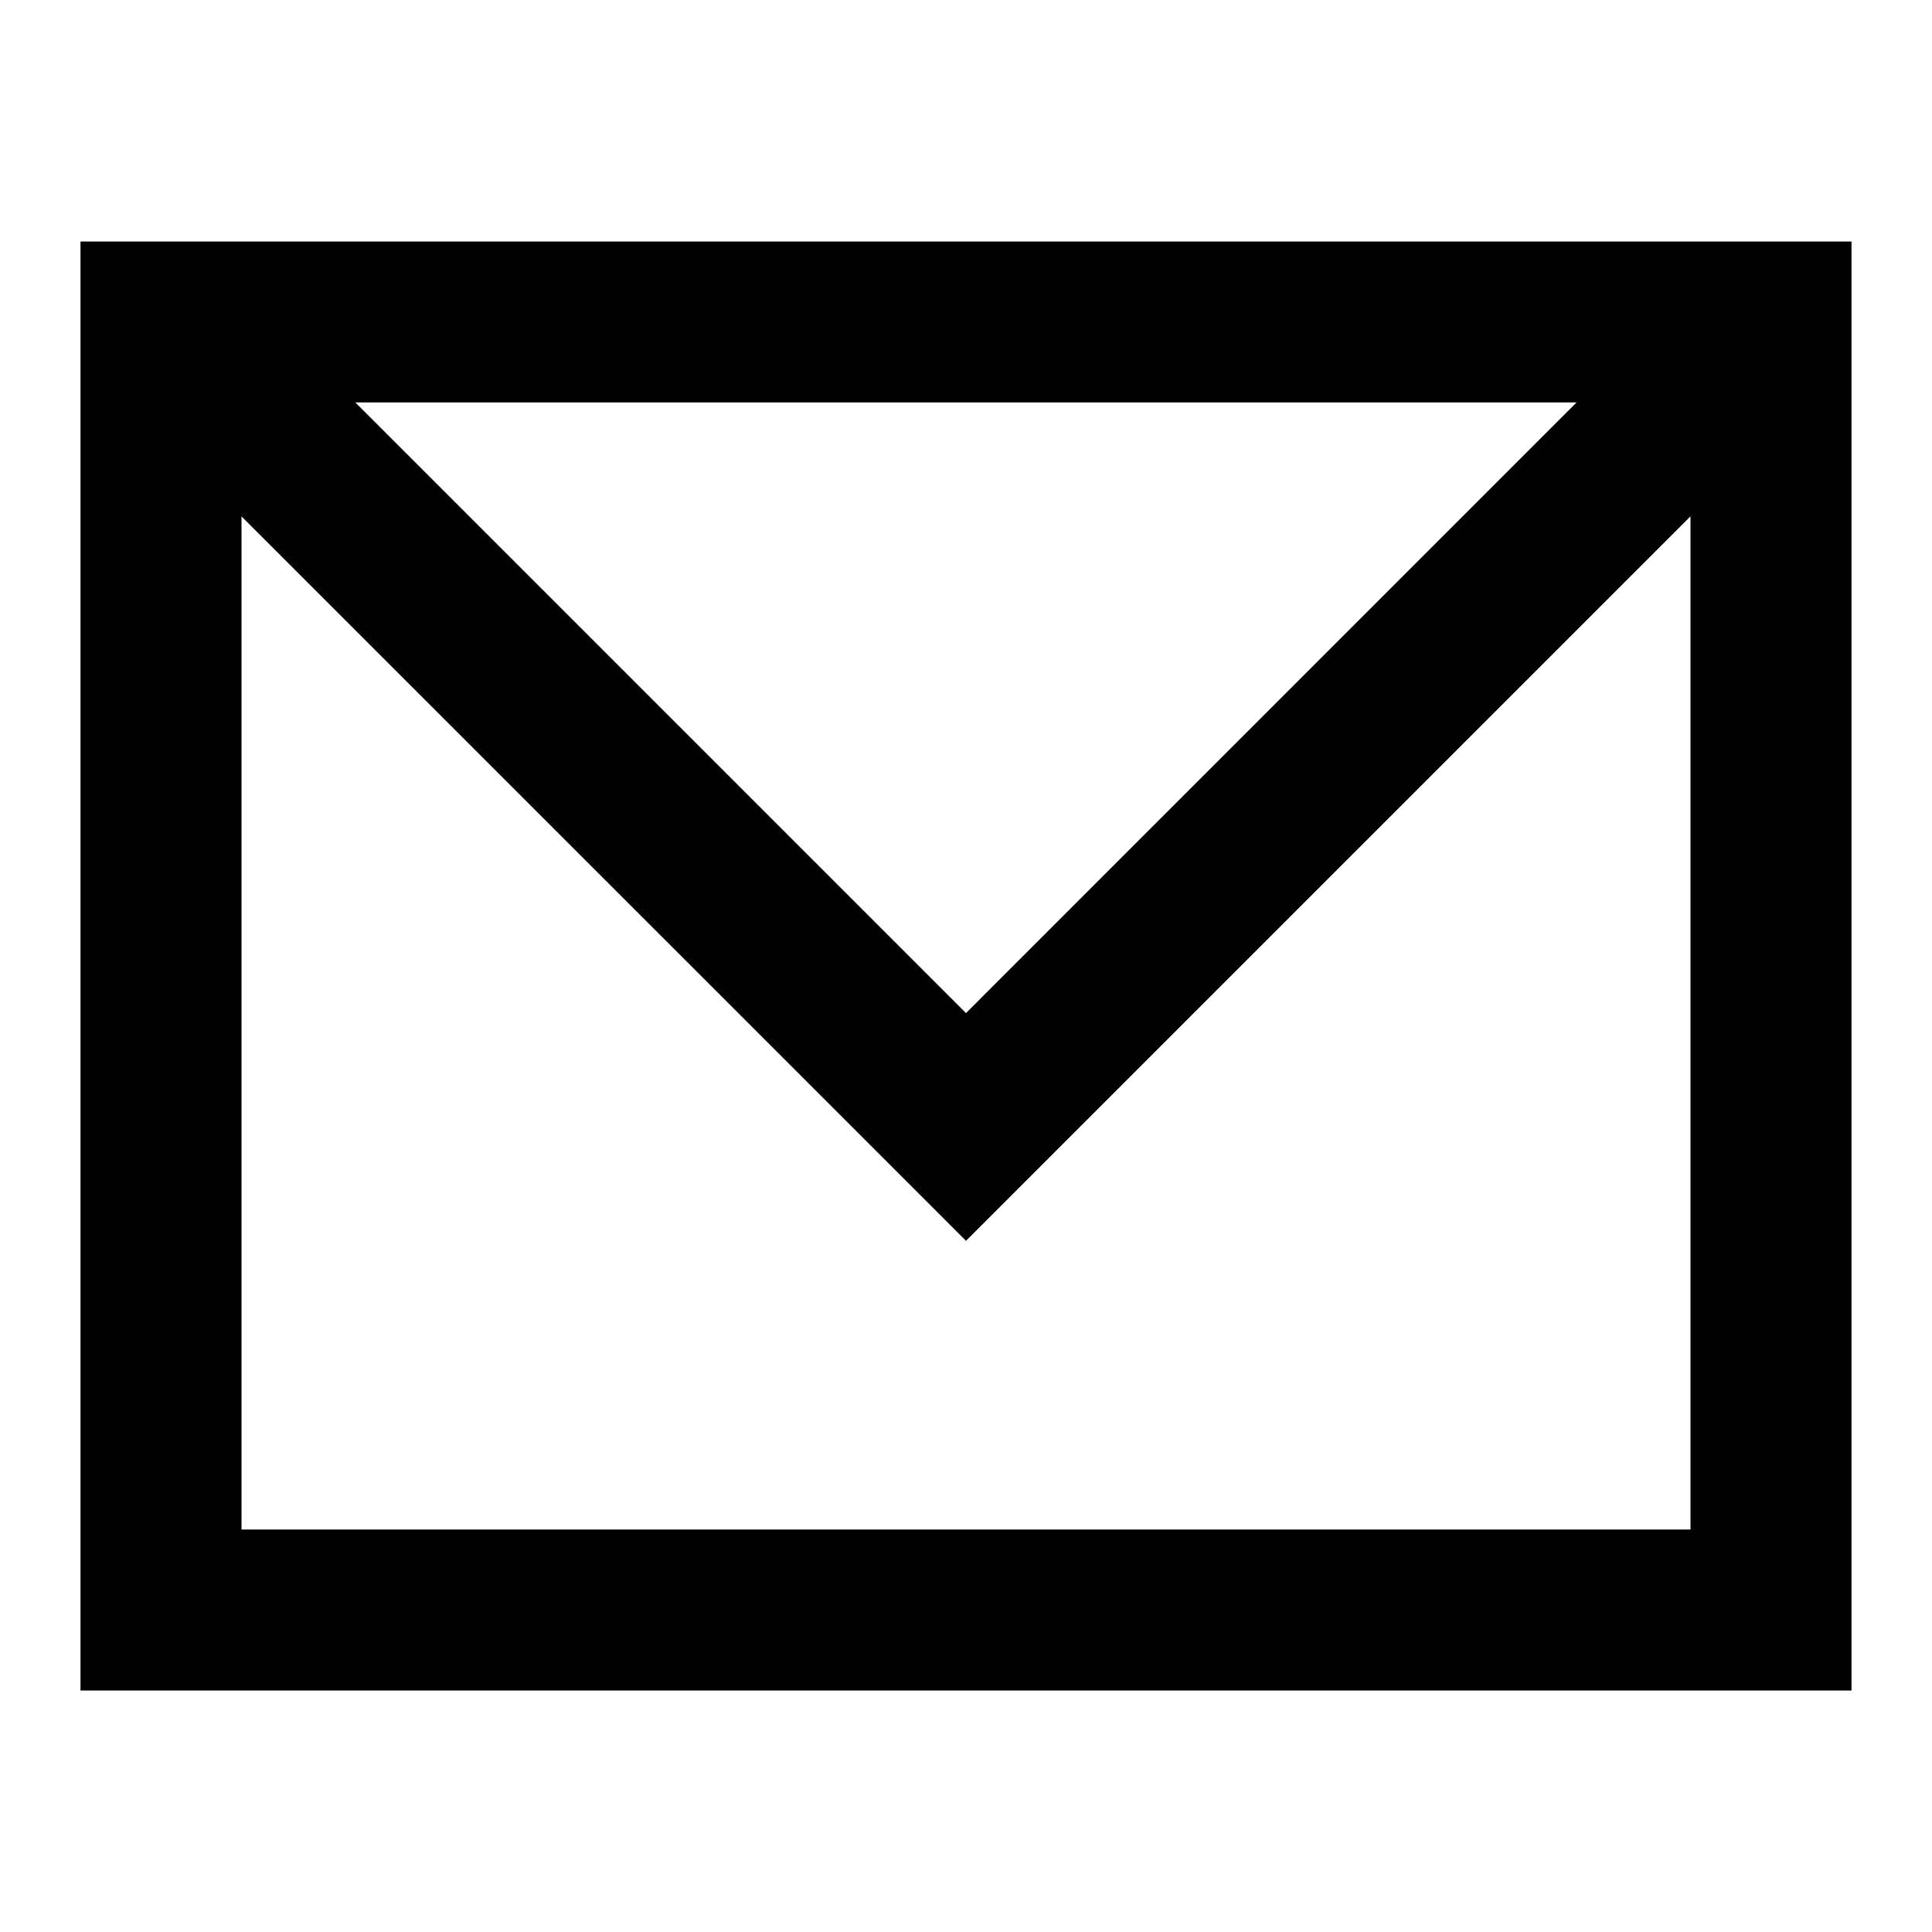 <?xml version="1.0" encoding="utf-8"?>
<svg xmlns="http://www.w3.org/2000/svg" width="200" height="200" viewBox="0 0 24 24">
    <path fill-rule="evenodd" d="M23 3v18H1V3h22zm-2 3.414l-9 9-9-8.999V19h18V6.414zm-1.415-1.415H4.414L12 12.585l7.585-7.586z"/>
</svg>
